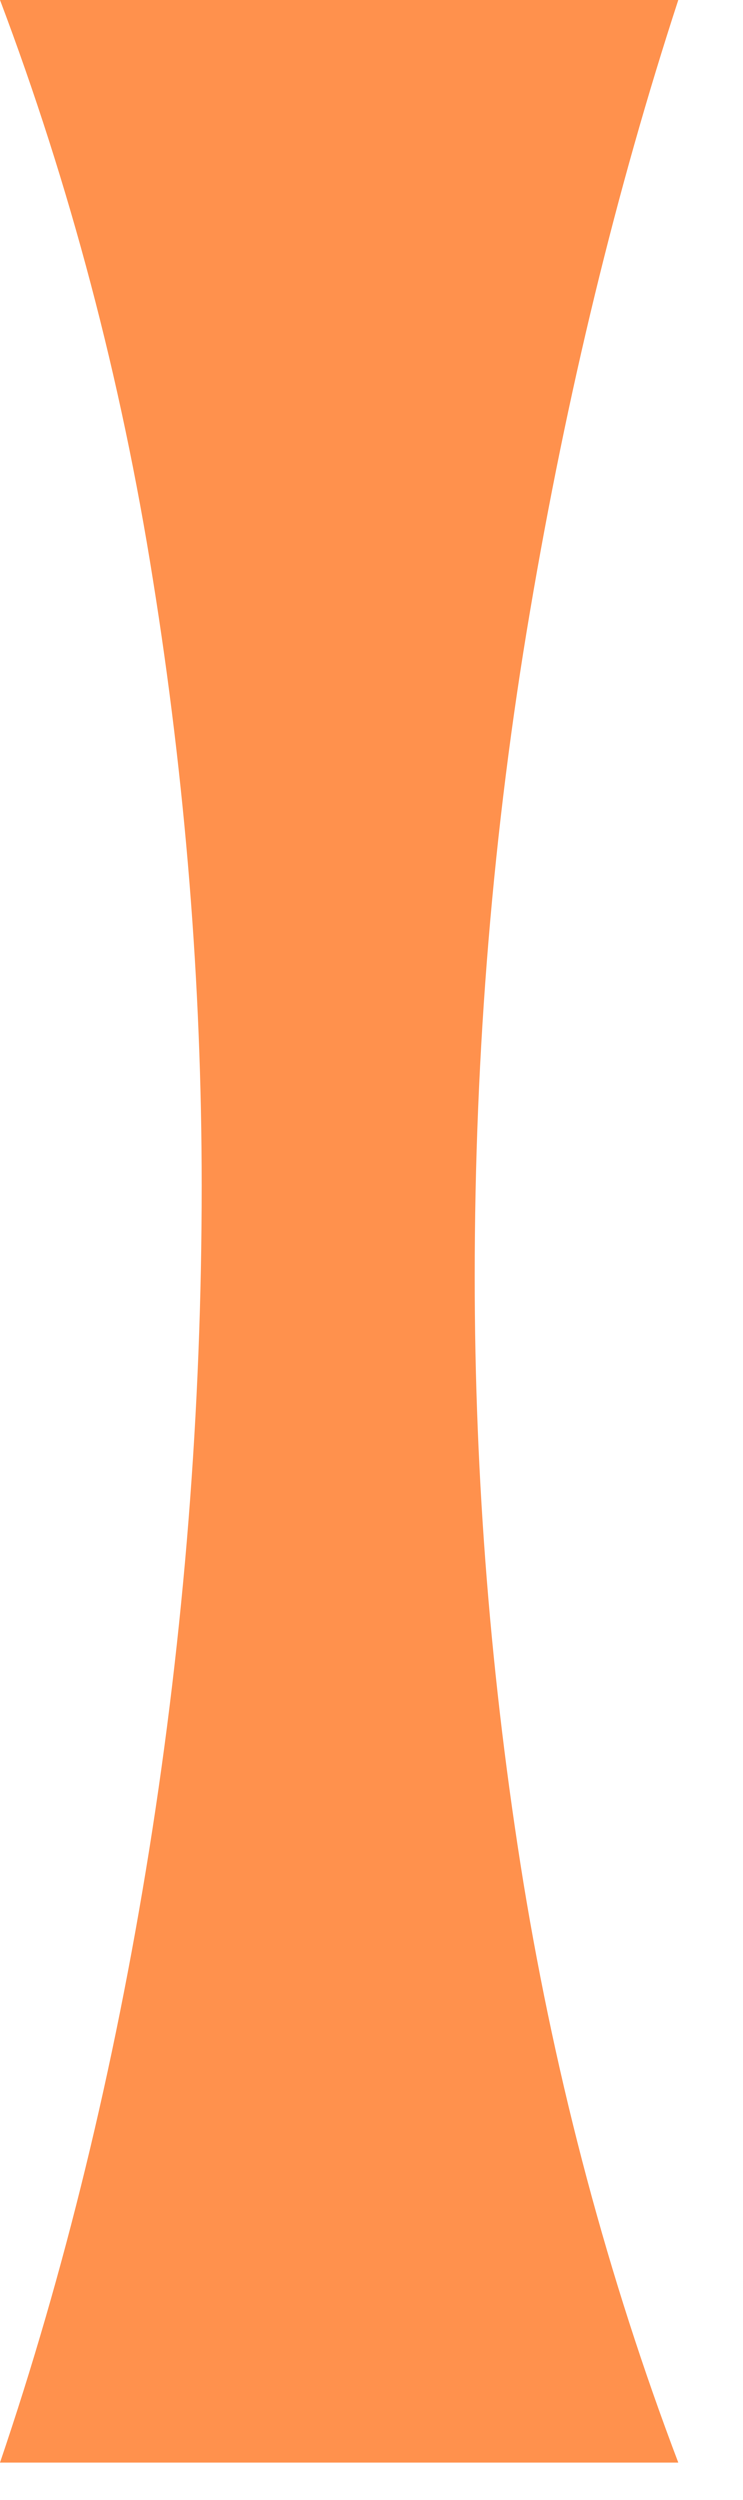 <?xml version="1.0" encoding="utf-8"?>
<svg xmlns="http://www.w3.org/2000/svg" fill="none" height="100%" overflow="visible" preserveAspectRatio="none" style="display: block;" viewBox="0 0 11 37" width="100%">
<path d="M0 36.446C0.951 33.648 1.688 30.628 2.208 27.384C2.726 24.144 2.986 20.866 2.986 17.551C2.986 14.553 2.743 11.562 2.264 8.579C1.792 5.6 1.035 2.741 0 0H10.042C9.125 2.809 8.392 5.826 7.847 9.047C7.299 12.272 7.028 15.553 7.028 18.895C7.028 21.897 7.267 24.888 7.75 27.867C8.24 30.85 9.003 33.709 10.042 36.446H0Z" fill="#FF914D" id="Vector"/>
</svg>